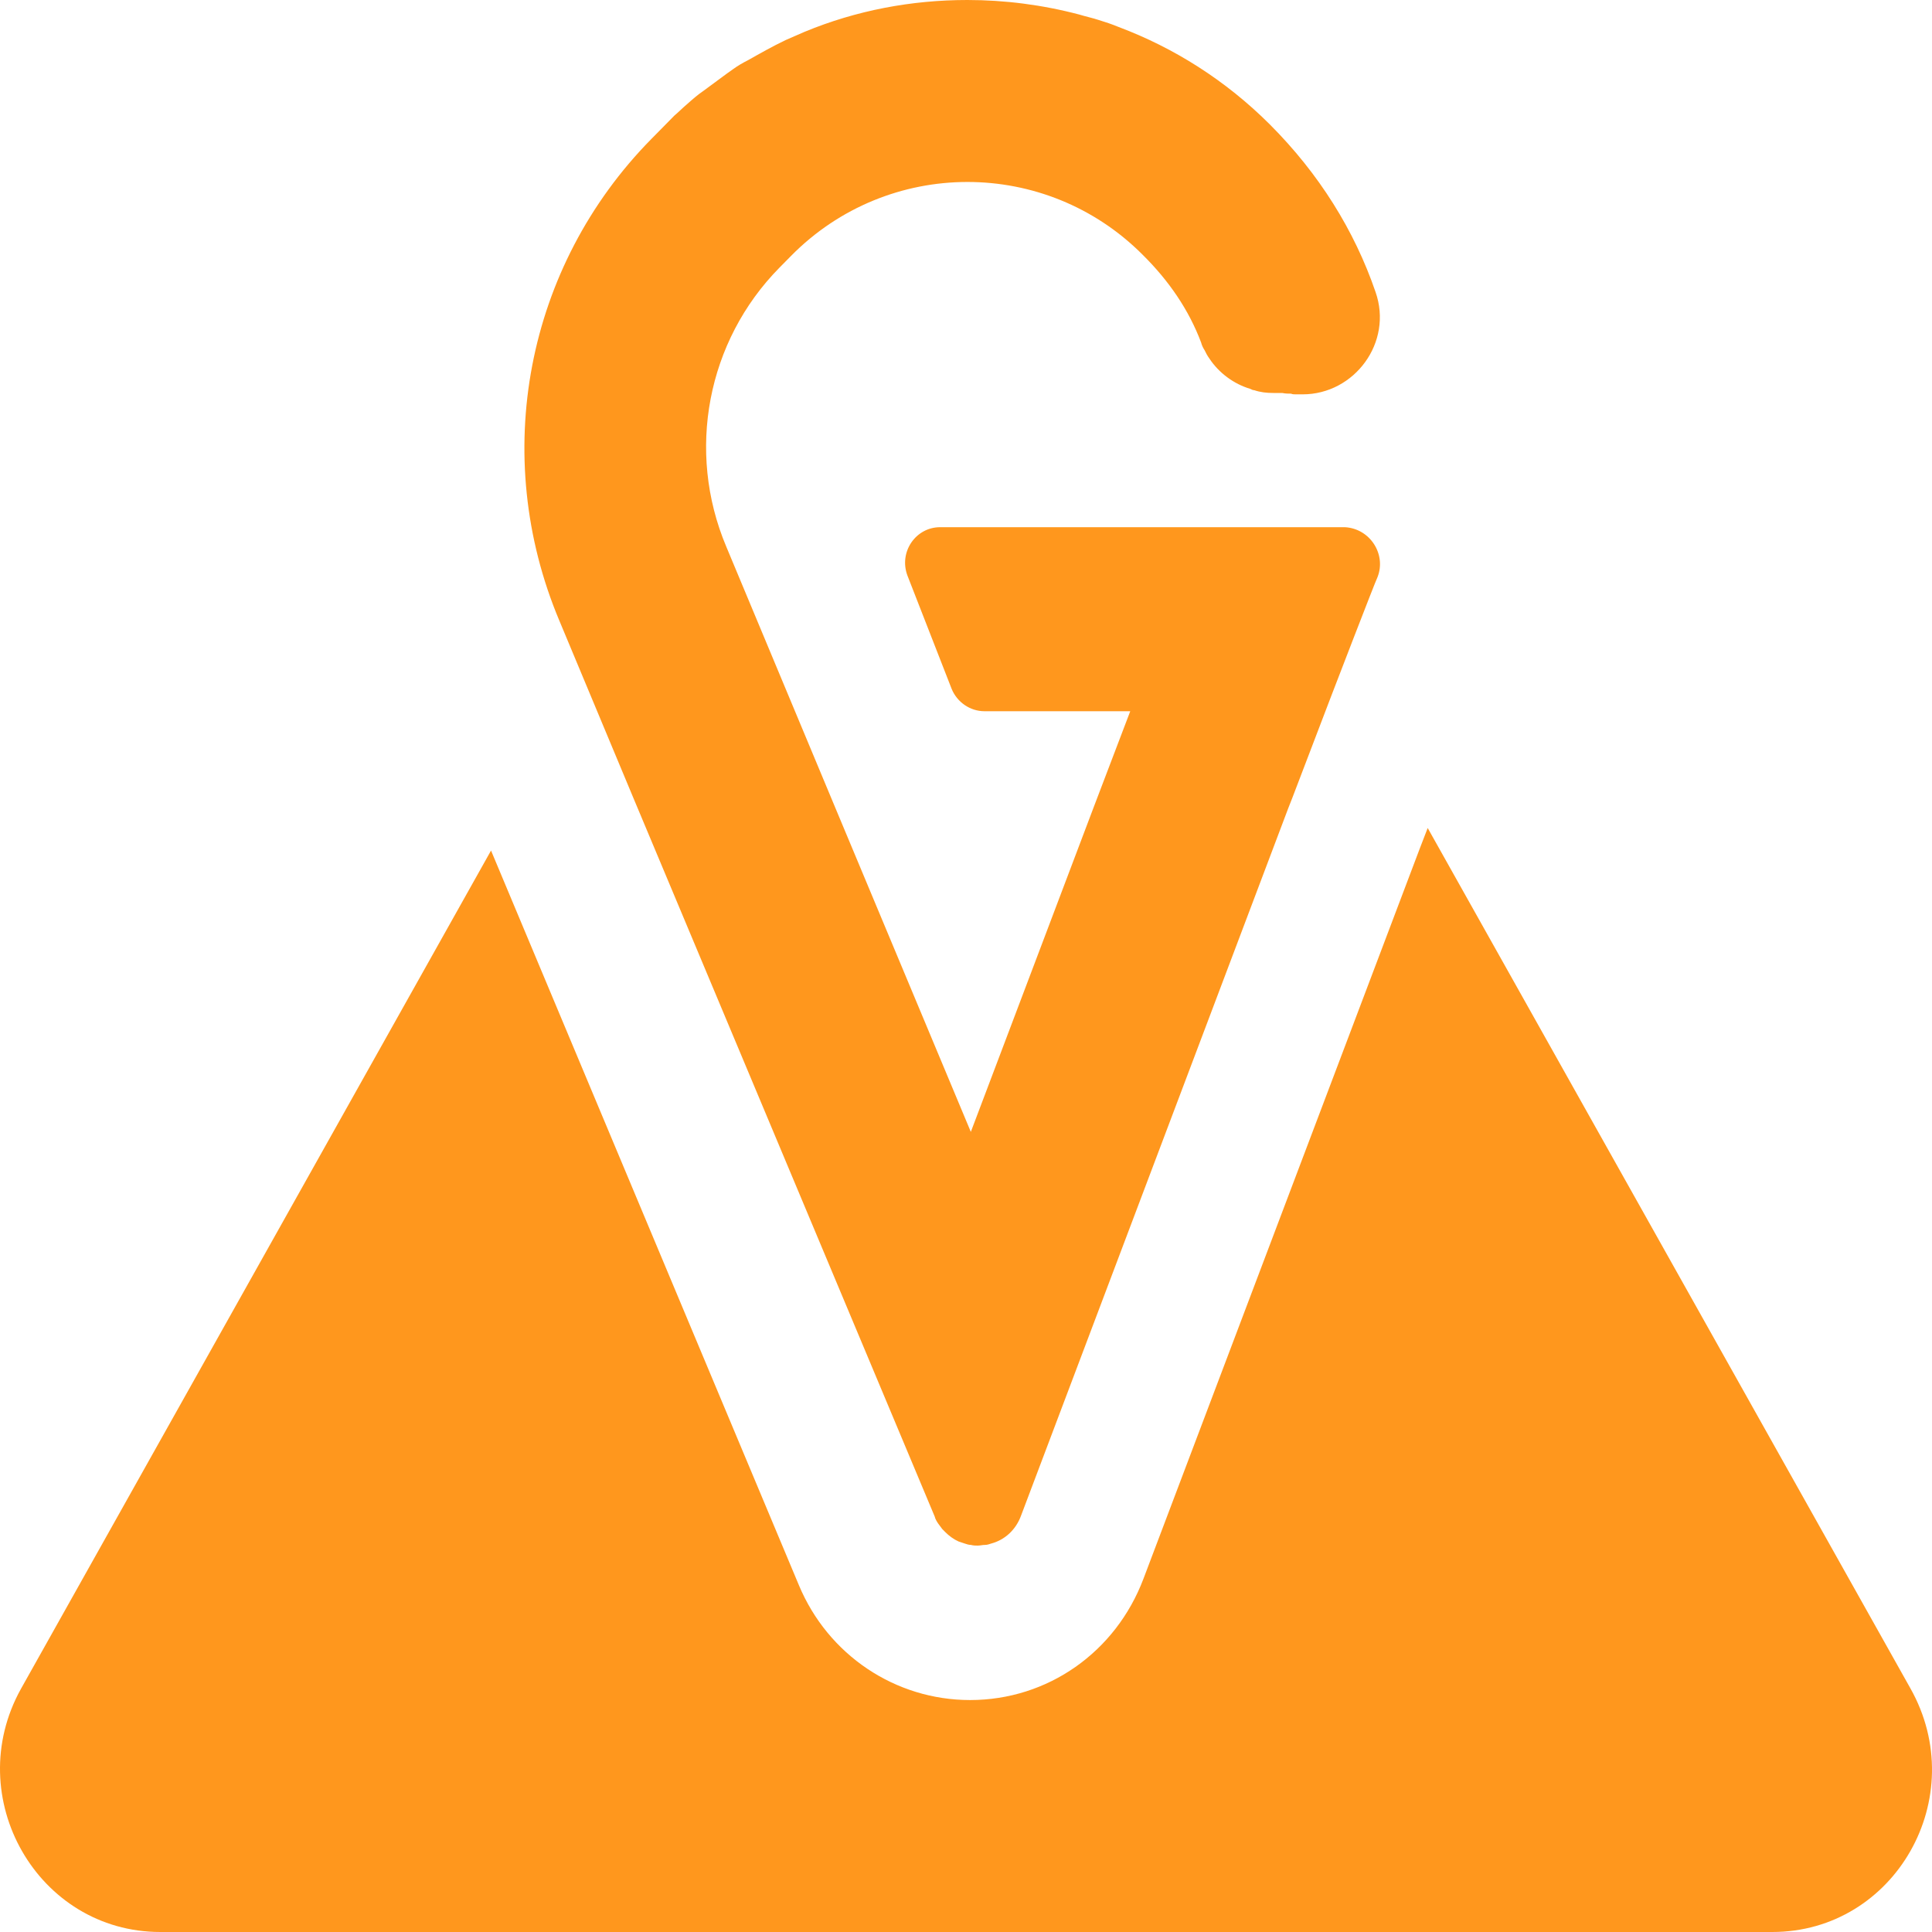 <svg width="70" height="70" viewBox="0 0 70 70" fill="none" xmlns="http://www.w3.org/2000/svg">
<path d="M64.213 70H5.809C1.363 70 -1.426 65.121 0.76 61.188L17.791 30.817L28.945 57.433C30 59.962 32.436 61.596 35.149 61.596C37.963 61.596 40.424 59.859 41.429 57.203L51.452 30.715L51.728 30L69.212 61.162C71.448 65.121 68.659 70 64.213 70Z" fill="#FF971D"/>
<path d="M49.912 20.906C49.813 21.107 48.233 25.218 48.233 25.218L46.826 28.902L46.678 29.278L37.001 54.897C36.804 55.449 36.384 55.8 35.915 55.925C35.841 55.95 35.767 55.975 35.693 55.975C35.594 55.975 35.52 56 35.422 56C35.347 56 35.273 56 35.175 55.975C35.101 55.975 35.027 55.95 34.953 55.925C34.879 55.9 34.804 55.875 34.73 55.85C34.558 55.774 34.385 55.649 34.237 55.499C34.212 55.474 34.187 55.449 34.138 55.398C34.089 55.323 34.039 55.273 33.99 55.198C33.94 55.123 33.891 55.047 33.866 54.947L22.955 28.927L20.265 22.485C17.747 16.494 19.055 9.651 23.597 5.038L24.017 4.612C24.165 4.462 24.288 4.337 24.436 4.186C24.585 4.061 24.733 3.91 24.881 3.785C25.078 3.61 25.276 3.434 25.498 3.284C25.77 3.083 26.041 2.883 26.313 2.682C26.387 2.632 26.485 2.557 26.559 2.507C26.732 2.381 26.905 2.281 27.102 2.181C27.547 1.93 27.991 1.679 28.46 1.454C28.682 1.354 28.929 1.253 29.151 1.153C31.027 0.376 33.027 0 35.051 0C36.409 0 37.767 0.175 39.1 0.526C39.346 0.602 39.593 0.652 39.816 0.727C40.062 0.802 40.285 0.877 40.531 0.978C42.531 1.73 44.407 2.908 46.012 4.512C47.789 6.292 49.073 8.347 49.838 10.578C50.48 12.408 49.073 14.288 47.197 14.288C47.123 14.288 47.048 14.288 46.95 14.288C46.9 14.288 46.826 14.288 46.777 14.263C46.678 14.263 46.579 14.263 46.456 14.238C46.382 14.238 46.308 14.238 46.234 14.238H46.135C45.888 14.238 45.666 14.213 45.444 14.138C45.395 14.138 45.345 14.113 45.296 14.088C44.703 13.912 44.16 13.511 43.815 12.985C43.741 12.884 43.691 12.784 43.642 12.684C43.592 12.609 43.543 12.508 43.518 12.408C43.074 11.23 42.358 10.177 41.395 9.225C39.643 7.47 37.347 6.593 35.051 6.593C32.731 6.593 30.41 7.495 28.658 9.275L28.238 9.701C25.621 12.358 24.856 16.344 26.313 19.803L30.238 29.203L35.175 41.01L39.643 29.203L40.951 25.769L35.668 25.769C35.15 25.769 34.681 25.443 34.483 24.967L32.879 20.856C32.558 20.004 33.175 19.101 34.064 19.101L48.727 19.101C49.64 19.151 50.233 20.079 49.912 20.906Z" fill="#FF971D"/>
</svg>
